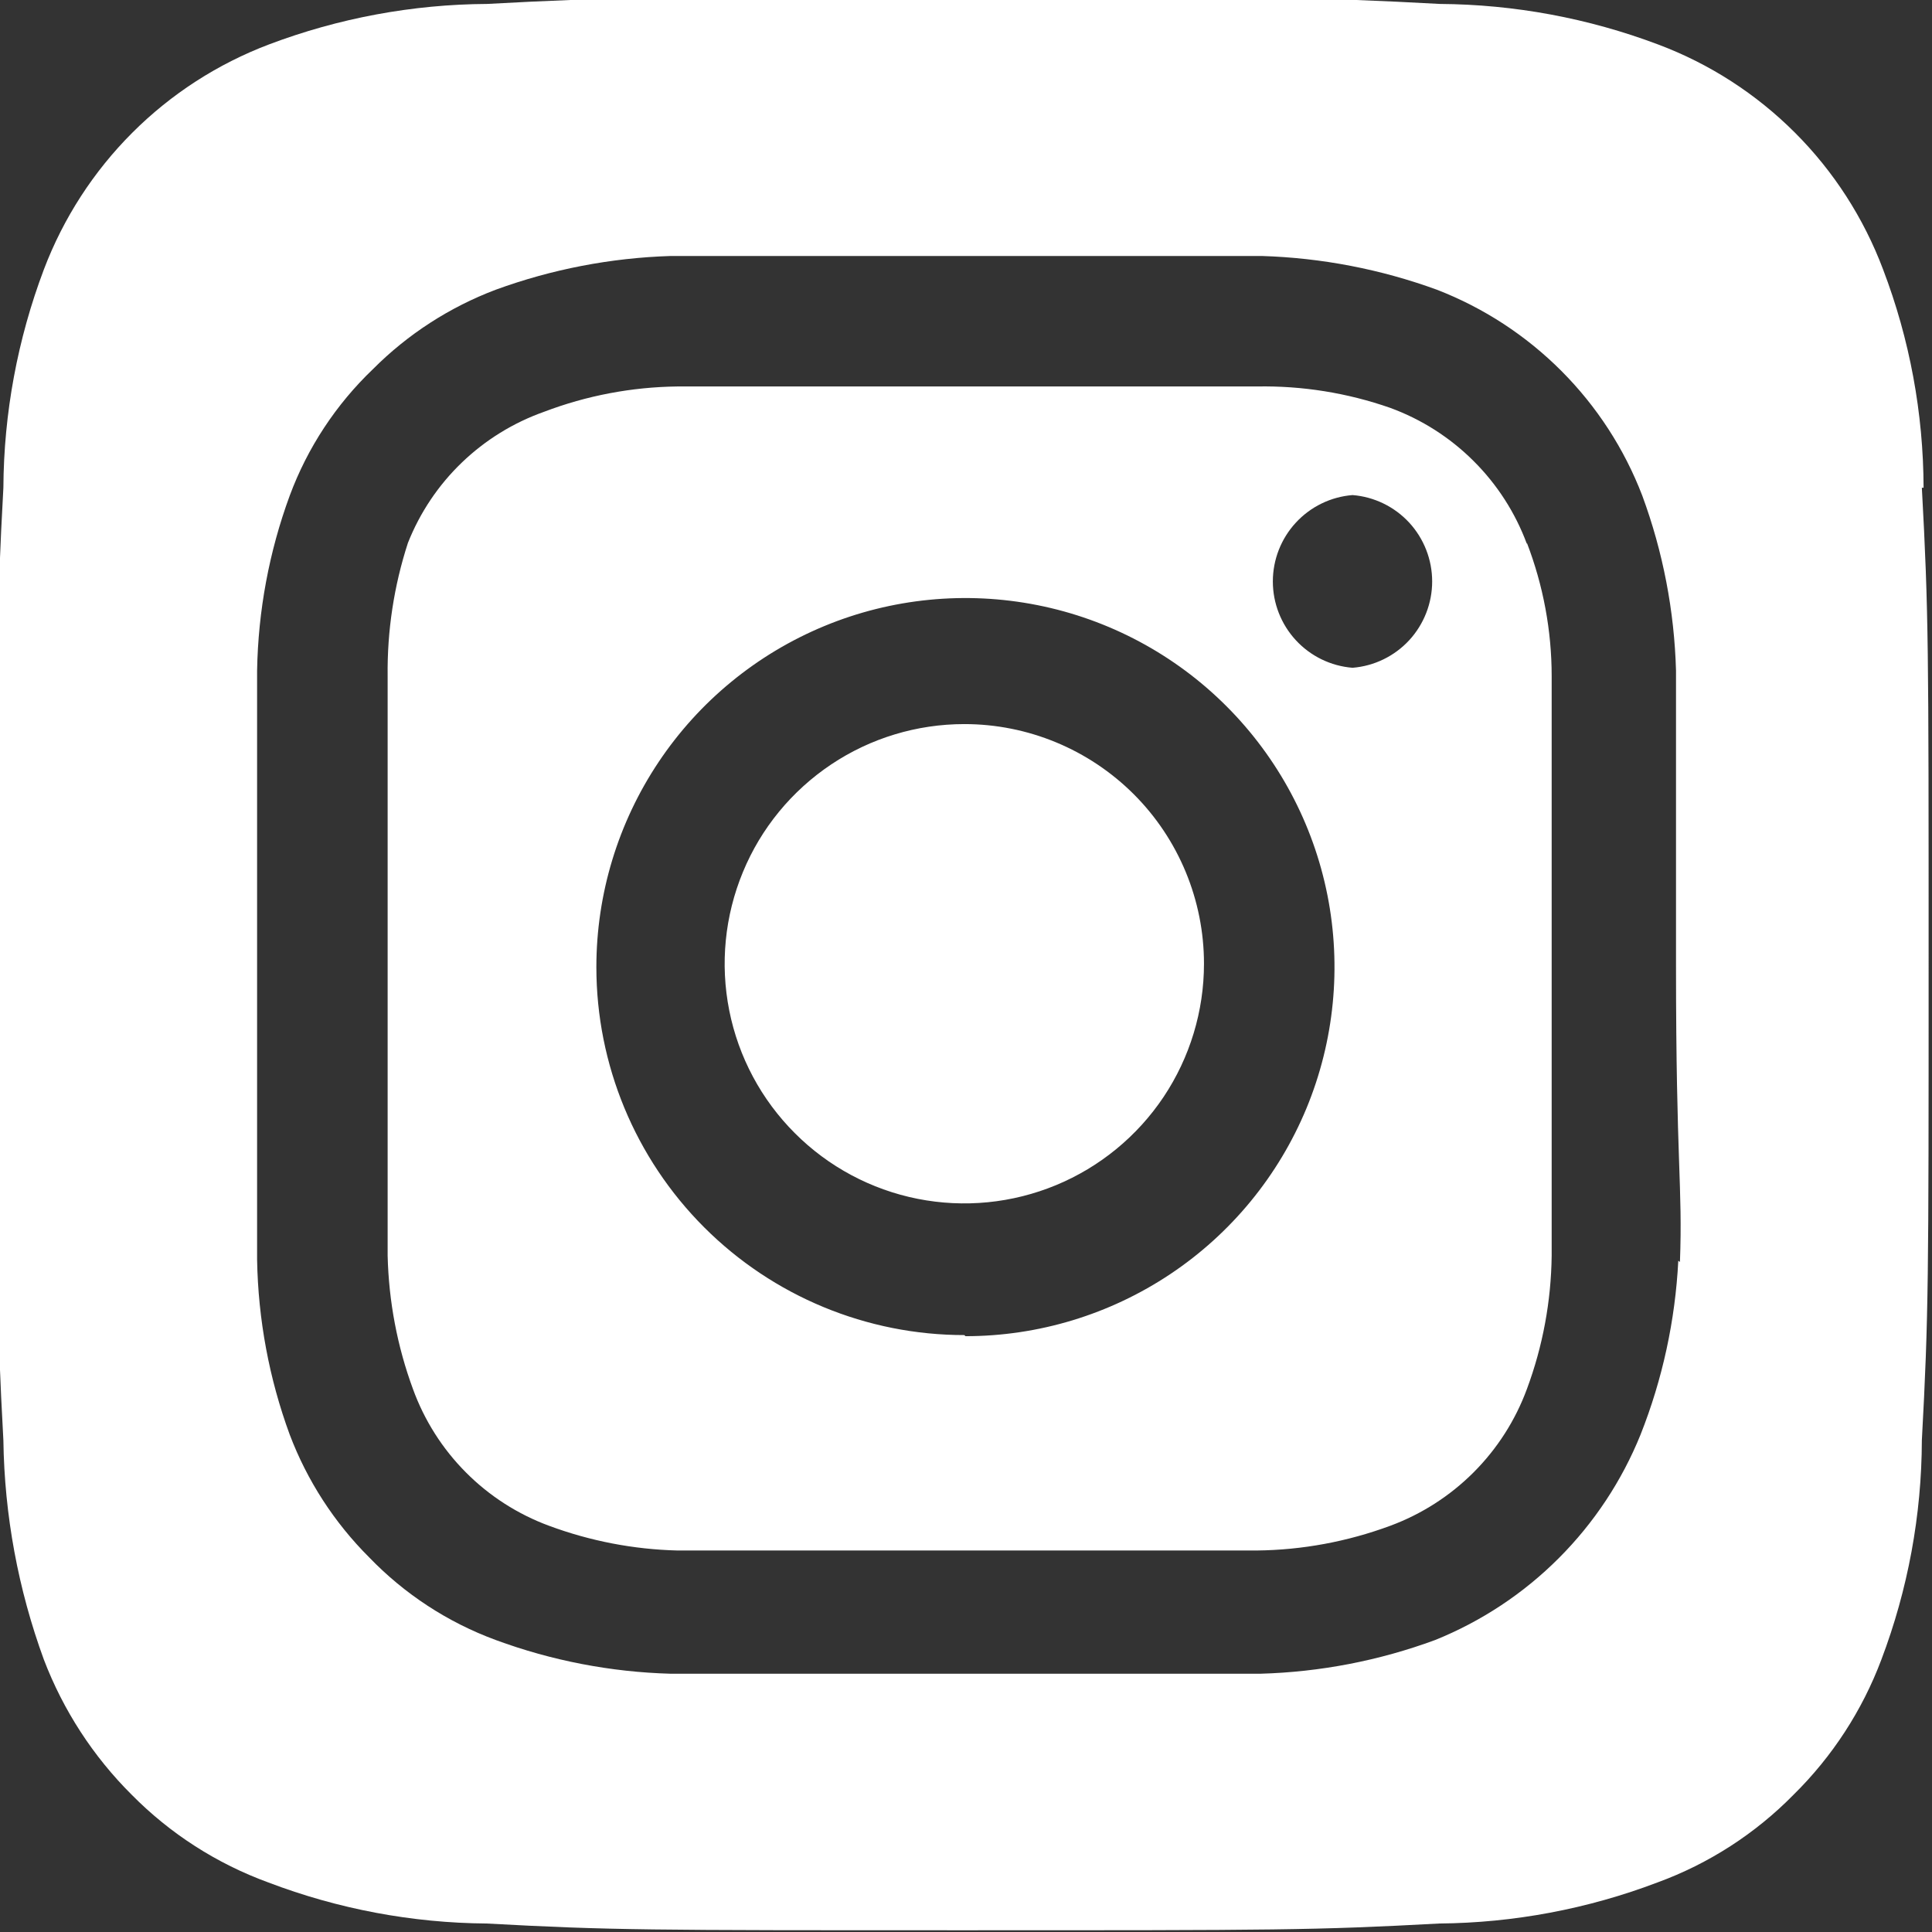 <svg xmlns="http://www.w3.org/2000/svg" width="28" height="28" viewBox="0 0 28 28" fill="none"><rect x="0" y="0" width="28" height="28" fill="#333333" stroke="none"/><g clip-path="url(#clip0_1371_18531)"><path d="M13.976 10.494C13.289 10.494 12.617 10.697 12.046 11.079C11.475 11.461 11.029 12.003 10.767 12.638C10.504 13.273 10.435 13.971 10.569 14.645C10.703 15.319 11.034 15.938 11.52 16.423C12.005 16.909 12.624 17.24 13.298 17.374C13.972 17.508 14.67 17.439 15.305 17.176C15.94 16.913 16.482 16.468 16.864 15.897C17.245 15.326 17.449 14.654 17.449 13.967C17.449 13.046 17.083 12.162 16.432 11.511C15.78 10.86 14.897 10.494 13.976 10.494ZM27.878 7.069C27.875 5.988 27.677 4.916 27.291 3.905C27.011 3.161 26.576 2.484 26.013 1.922C25.45 1.359 24.774 0.923 24.029 0.644C23.018 0.263 21.947 0.064 20.866 0.057C19.055 -0.041 18.525 -0.041 13.959 -0.041C9.393 -0.041 8.863 -0.041 7.061 0.057C5.98 0.063 4.909 0.262 3.898 0.644C3.154 0.926 2.479 1.362 1.917 1.924C1.354 2.487 0.918 3.162 0.636 3.905C0.254 4.917 0.055 5.988 0.049 7.069C-0.049 8.871 -0.049 9.401 -0.049 13.967C-0.049 18.533 -0.049 19.063 0.049 20.873C0.064 21.959 0.263 23.034 0.636 24.053C0.917 24.788 1.35 25.455 1.908 26.01C2.466 26.576 3.143 27.01 3.889 27.282C4.9 27.667 5.972 27.869 7.053 27.877C8.855 27.975 9.385 27.975 13.951 27.975C18.517 27.975 19.047 27.975 20.857 27.877C21.939 27.868 23.01 27.666 24.021 27.282C24.765 27.01 25.439 26.575 25.994 26.01C26.555 25.457 26.989 24.79 27.266 24.053C27.651 23.037 27.85 21.96 27.853 20.873C27.951 19.063 27.951 18.533 27.951 13.967C27.951 9.401 27.951 8.871 27.853 7.069H27.878ZM24.323 18.272C24.279 19.136 24.095 19.987 23.776 20.792C23.505 21.462 23.102 22.071 22.591 22.582C22.08 23.094 21.471 23.497 20.8 23.768C19.987 24.068 19.131 24.233 18.265 24.257H9.719C8.853 24.233 7.997 24.068 7.184 23.768C6.489 23.512 5.862 23.102 5.349 22.569C4.844 22.065 4.452 21.459 4.199 20.792C3.9 19.979 3.741 19.122 3.726 18.256V9.719C3.741 8.853 3.9 7.996 4.199 7.183C4.457 6.488 4.87 5.861 5.406 5.349C5.91 4.843 6.516 4.452 7.184 4.199C7.997 3.902 8.853 3.737 9.719 3.71H18.289C19.155 3.737 20.011 3.902 20.825 4.199C21.502 4.461 22.116 4.862 22.629 5.376C23.142 5.89 23.541 6.505 23.801 7.183C24.101 7.996 24.266 8.853 24.29 9.719V14C24.29 16.886 24.388 17.18 24.347 18.289L24.323 18.272ZM22.129 7.884C21.962 7.432 21.698 7.021 21.355 6.68C21.013 6.339 20.601 6.077 20.148 5.911C19.527 5.694 18.873 5.589 18.216 5.601H9.817C9.156 5.609 8.502 5.733 7.885 5.968C7.439 6.126 7.033 6.377 6.692 6.705C6.352 7.032 6.086 7.429 5.912 7.868C5.709 8.492 5.61 9.145 5.618 9.801V18.199C5.634 18.859 5.757 19.512 5.985 20.131C6.15 20.585 6.412 20.998 6.753 21.34C7.093 21.682 7.505 21.946 7.958 22.113C8.554 22.334 9.182 22.455 9.817 22.471H18.216C18.875 22.464 19.529 22.342 20.148 22.113C20.602 21.945 21.014 21.681 21.356 21.339C21.698 20.997 21.962 20.585 22.129 20.131C22.359 19.513 22.48 18.859 22.488 18.199V9.801C22.488 9.14 22.366 8.485 22.129 7.868V7.884ZM13.976 19.349C12.561 19.349 11.205 18.787 10.205 17.787C9.205 16.787 8.643 15.43 8.643 14.016C8.643 12.958 8.957 11.924 9.545 11.044C10.132 10.165 10.968 9.479 11.945 9.074C12.922 8.669 13.998 8.564 15.035 8.77C16.073 8.976 17.026 9.486 17.774 10.234C18.522 10.982 19.032 11.935 19.238 12.973C19.444 14.01 19.338 15.086 18.934 16.063C18.529 17.04 17.843 17.876 16.964 18.463C16.084 19.051 15.05 19.365 13.992 19.365L13.976 19.349ZM19.602 9.678C19.287 9.653 18.994 9.51 18.78 9.278C18.566 9.046 18.447 8.742 18.447 8.427C18.447 8.111 18.566 7.807 18.78 7.575C18.994 7.343 19.287 7.2 19.602 7.175C19.916 7.2 20.21 7.343 20.424 7.575C20.637 7.807 20.756 8.111 20.756 8.427C20.756 8.742 20.637 9.046 20.424 9.278C20.21 9.51 19.916 9.653 19.602 9.678Z" fill="white"></path></g><defs><clipPath id="clip0_1371_18531"><rect width="28" height="28" fill="white"></rect></clipPath></defs></svg>